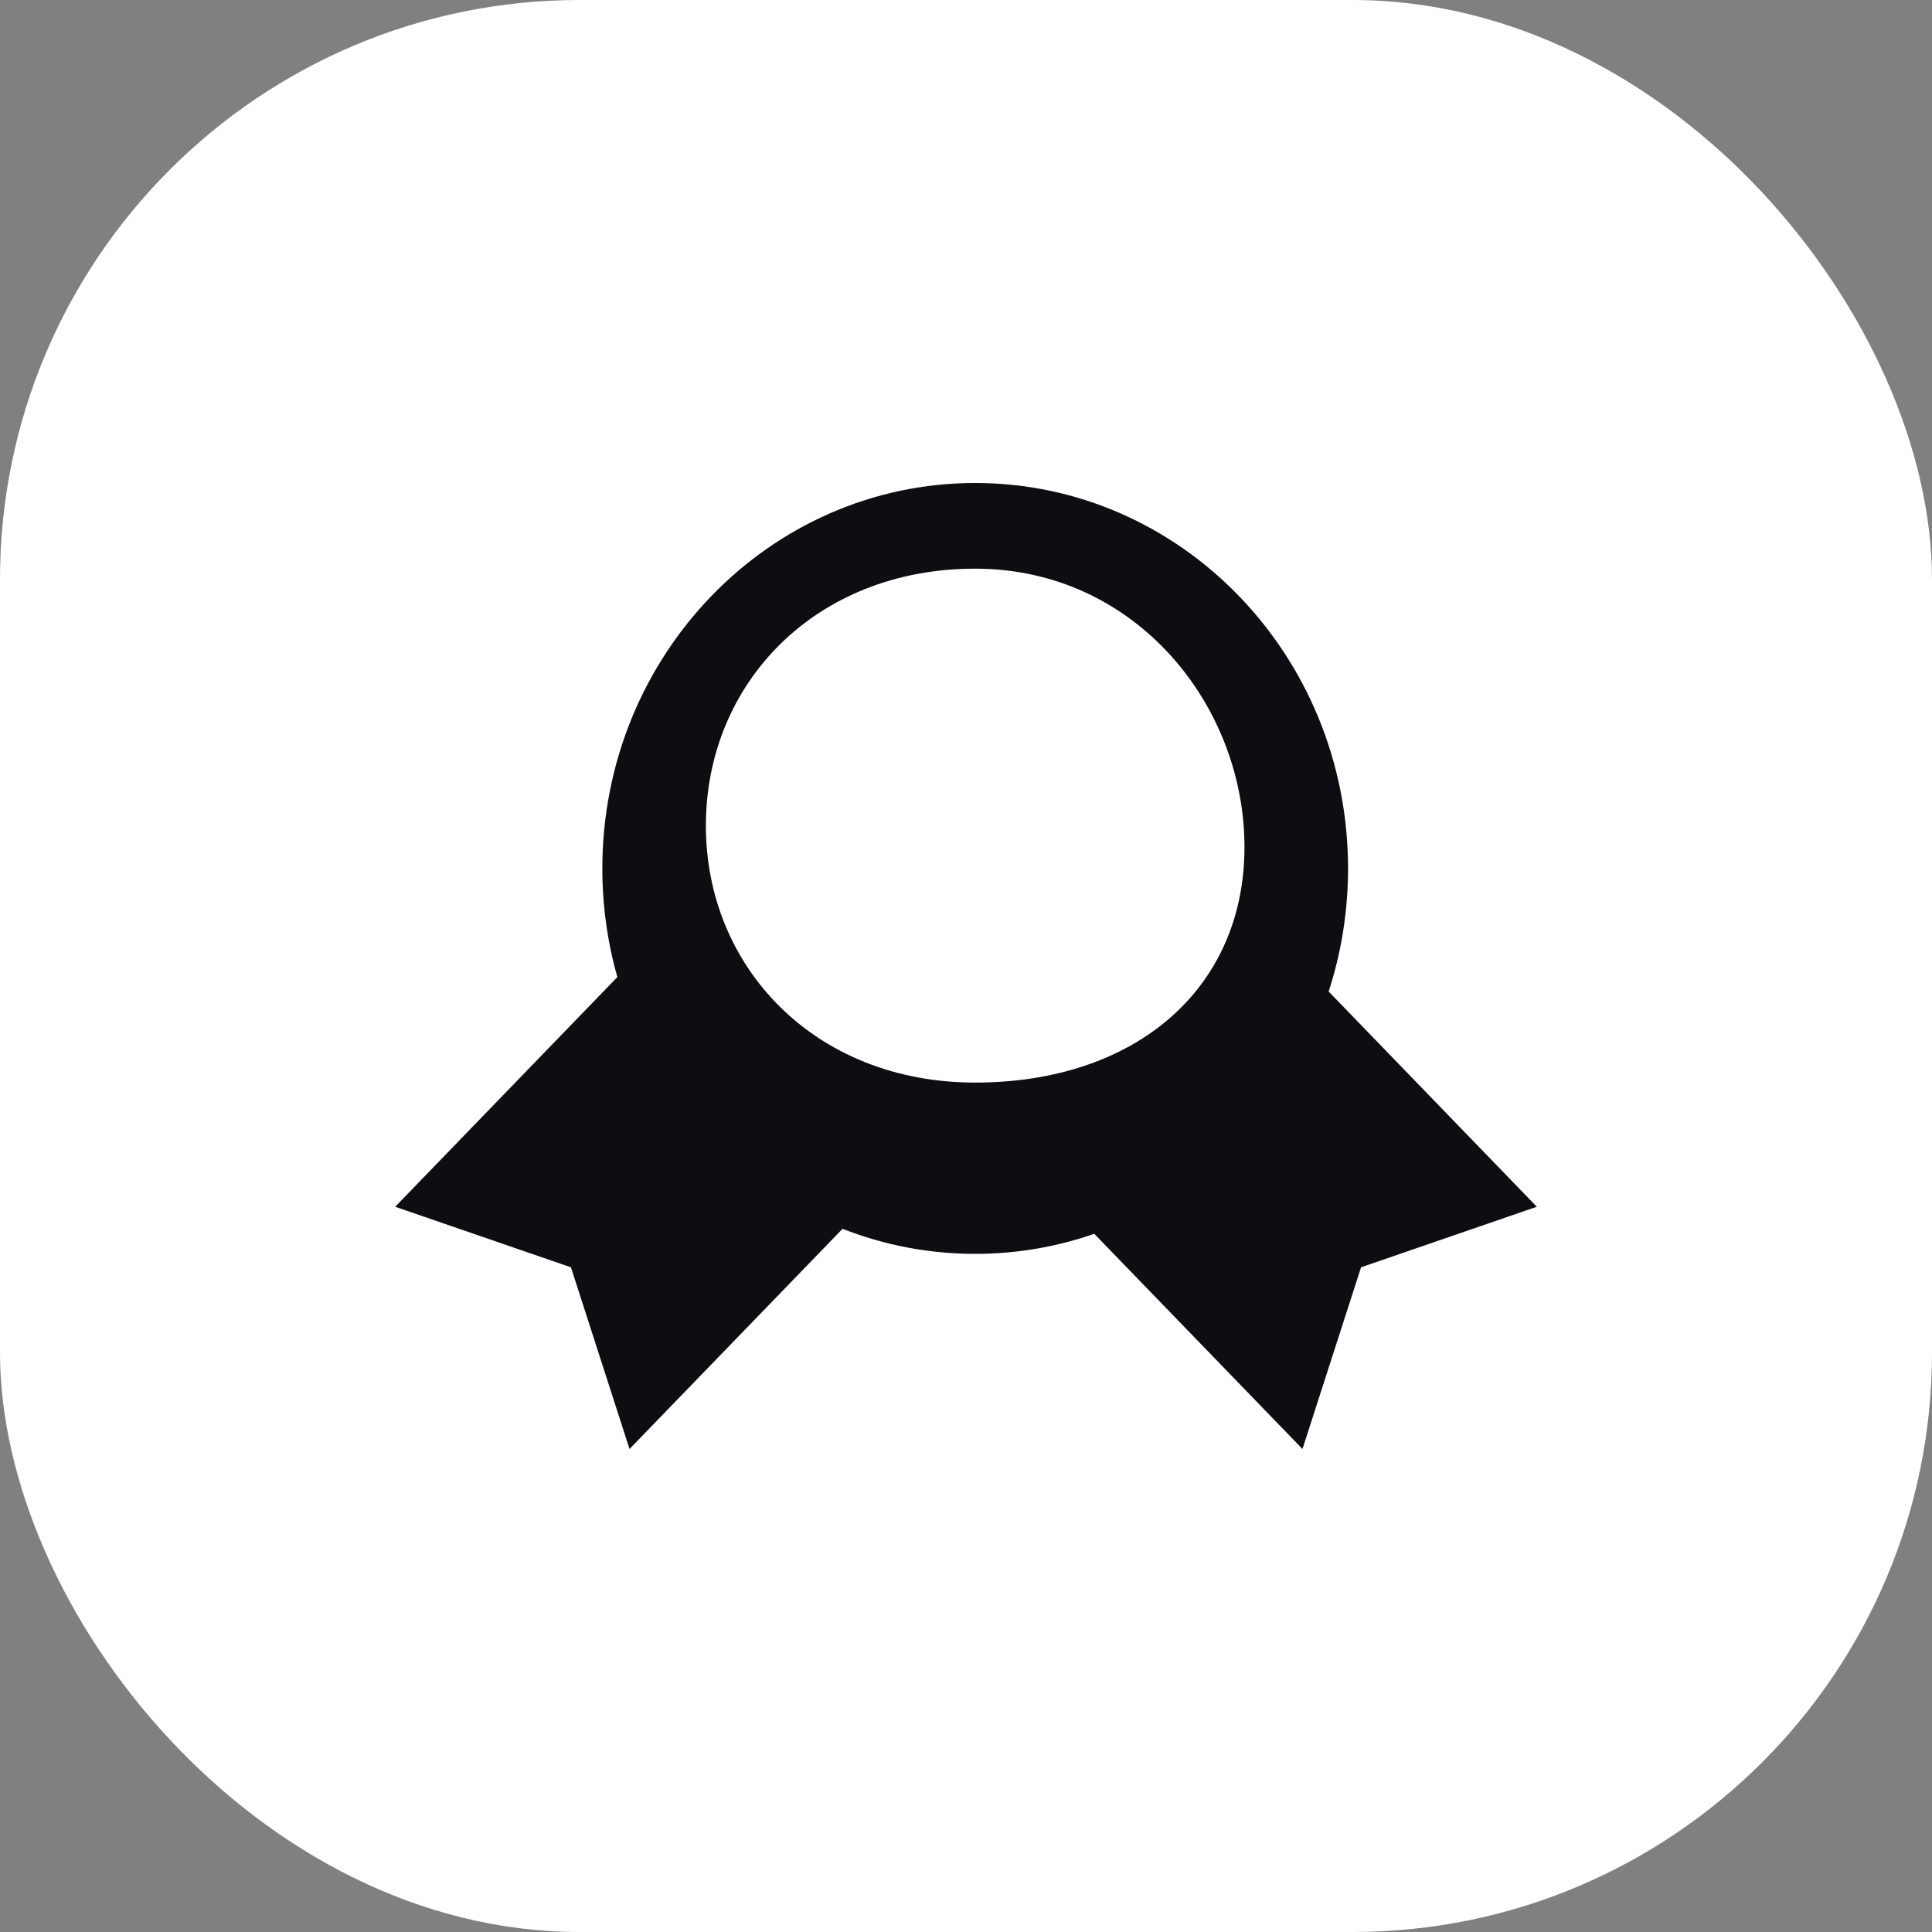 <?xml version="1.0" encoding="UTF-8"?>
<svg width="44px" height="44px" viewBox="0 0 44 44" version="1.1" xmlns="http://www.w3.org/2000/svg" xmlns:xlink="http://www.w3.org/1999/xlink">
    <rect x="0" y="0" width="44" height="44" fill="#808080" stroke="none"/>
    <title>编组 17备份 3</title>
    <g id="Trias兑换GEON" stroke="none" stroke-width="1" fill="none" fill-rule="evenodd">
        <g id="首页备份-2" transform="translate(-981, -1605)">
            <g id="编组-18" transform="translate(981, 1605)">
                <rect id="矩形备份-8" fill="#FFFFFF" x="0" y="0" width="44" height="44" rx="13.2"></rect>
                <g id="LBDFNAYVVT59A" transform="translate(9, 11)" fill="#0E0D12">
                    <path d="M21.701,8.778 C21.701,9.758 21.546,10.701 21.259,11.581 L26,16.483 L21.997,17.862 L20.663,22 L15.921,17.099 C15.07,17.395 14.158,17.556 13.209,17.556 C12.146,17.556 11.128,17.354 10.189,16.985 L5.337,22 L4.003,17.862 L0,16.483 L5.06,11.252 C4.837,10.468 4.718,9.637 4.718,8.778 C4.718,3.93 8.519,0 13.209,0 C17.899,0 21.701,3.93 21.701,8.778 Z M13.209,13.655 C16.857,13.655 19.342,11.522 19.342,8.29 C19.342,5.058 16.857,1.951 13.209,1.951 C9.562,1.951 7.076,4.571 7.076,7.803 C7.076,11.035 9.562,13.655 13.209,13.655 Z" id="形状"></path>
                </g>
            </g>
        </g>
    </g>
</svg>